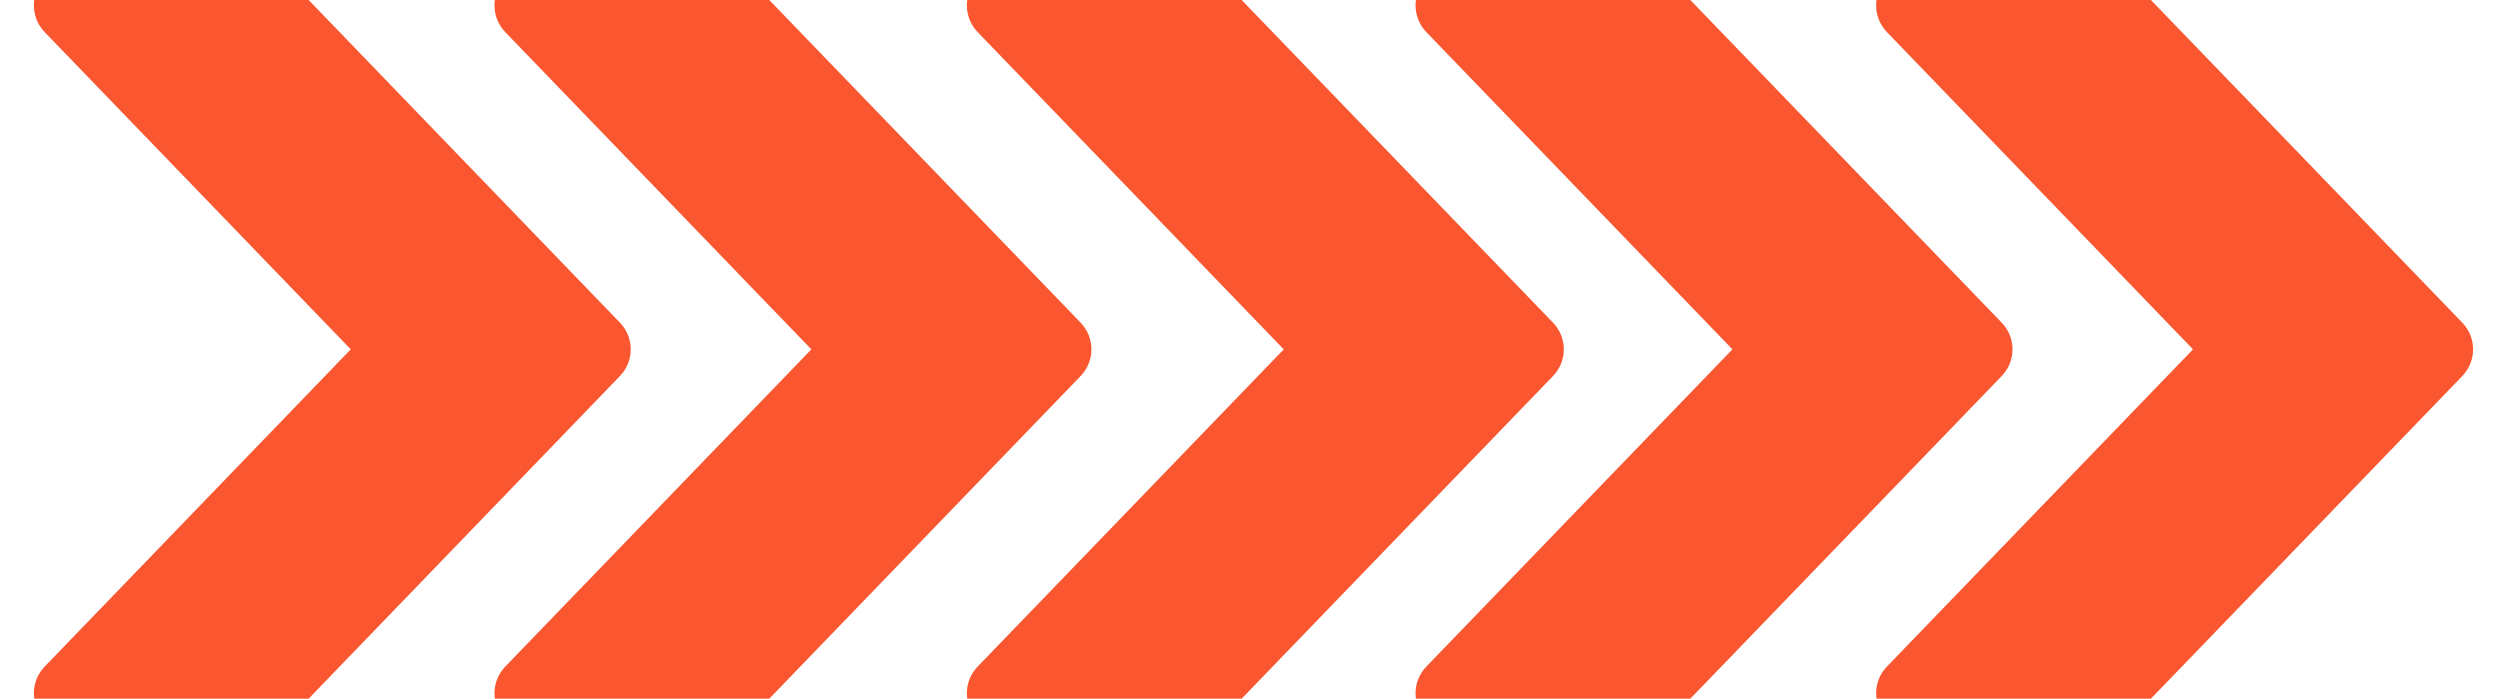 <?xml version="1.0" encoding="UTF-8"?><svg id="b" xmlns="http://www.w3.org/2000/svg" xmlns:xlink="http://www.w3.org/1999/xlink" viewBox="0 0 229 64"><defs><clipPath id="d"><path d="M0,0H197c17.67,0,32,14.33,32,32h0c0,17.67-14.33,32-32,32H0V0H0Z" fill="none"/></clipPath></defs><g id="c"><g clip-path="url(#d)"><g id="e"><g id="f"><g id="g"><path id="h" d="M4.11,2.96l28.02,29.04L4.11,61.04c-1.34,1.37-1.34,3.55,0,4.92l8.76,9.08c1.21,1.31,3.26,1.39,4.57,.18,.06-.06,.12-.12,.18-.18L56.77,34.46c1.34-1.37,1.34-3.55,0-4.92L17.62-11.04c-1.21-1.31-3.26-1.39-4.57-.18-.06,.06-.12,.12-.18,.18L4.11-1.96c-1.34,1.37-1.34,3.55,0,4.92h0Z" fill="#fa5731"/></g></g><g id="i"><g id="j"><path id="k" d="M130.67,2.96l28.02,29.04-28.02,29.04c-1.34,1.37-1.34,3.55,0,4.92l8.76,9.08c1.21,1.31,3.26,1.39,4.57,.18,.06-.06,.12-.12,.18-.18l39.16-40.58c1.34-1.37,1.34-3.55,0-4.92L144.18-11.04c-1.21-1.31-3.26-1.39-4.57-.18-.06,.06-.12,.12-.18,.18l-8.76,9.08c-1.34,1.37-1.34,3.55,0,4.92h0Z" fill="#fa5731"/></g></g><g id="l"><g id="m"><path id="n" d="M213.97,2.96l28.02,29.04-28.02,29.04c-1.34,1.37-1.34,3.55,0,4.92l8.76,9.08c1.21,1.31,3.26,1.39,4.57,.18,.06-.06,.12-.12,.18-.18l39.16-40.58c1.34-1.37,1.34-3.55,0-4.92L227.48-11.04c-1.21-1.31-3.26-1.39-4.57-.18-.06,.06-.12,.12-.18,.18l-8.76,9.08c-1.34,1.37-1.34,3.55,0,4.92h0Z" fill="#fa5731"/></g></g><g id="o"><g id="p"><path id="q" d="M89.57,2.96l28.02,29.04-28.02,29.04c-1.34,1.37-1.34,3.55,0,4.92l8.76,9.08c1.21,1.31,3.26,1.39,4.57,.18,.06-.06,.12-.12,.18-.18l39.16-40.58c1.34-1.37,1.34-3.55,0-4.92L103.08-11.04c-1.21-1.31-3.26-1.39-4.57-.18-.06,.06-.12,.12-.18,.18L89.57-1.96c-1.34,1.37-1.34,3.55,0,4.92h0Z" fill="#fa5731"/></g></g><g id="r"><g id="s"><path id="t" d="M172.86,2.96l28.02,29.04-28.02,29.04c-1.34,1.37-1.34,3.55,0,4.92l8.76,9.08c1.21,1.31,3.26,1.39,4.57,.18,.06-.06,.12-.12,.18-.18l39.16-40.58c1.34-1.37,1.34-3.55,0-4.92L186.37-11.04c-1.21-1.31-3.26-1.39-4.57-.18-.06,.06-.12,.12-.18,.18l-8.76,9.08c-1.34,1.37-1.34,3.55,0,4.92h0Z" fill="#fa5731"/></g></g><g id="u"><g id="v"><path id="w" d="M46.3,2.96l28.02,29.04-28.02,29.04c-1.34,1.37-1.34,3.55,0,4.92l8.76,9.08c1.21,1.31,3.26,1.39,4.57,.18,.06-.06,.12-.12,.18-.18l39.16-40.58c1.34-1.37,1.34-3.55,0-4.92L59.81-11.04c-1.21-1.31-3.26-1.39-4.57-.18-.06,.06-.12,.12-.18,.18L46.3-1.96c-1.34,1.37-1.34,3.55,0,4.92h0Z" fill="#fa5731"/></g></g></g></g></g></svg>